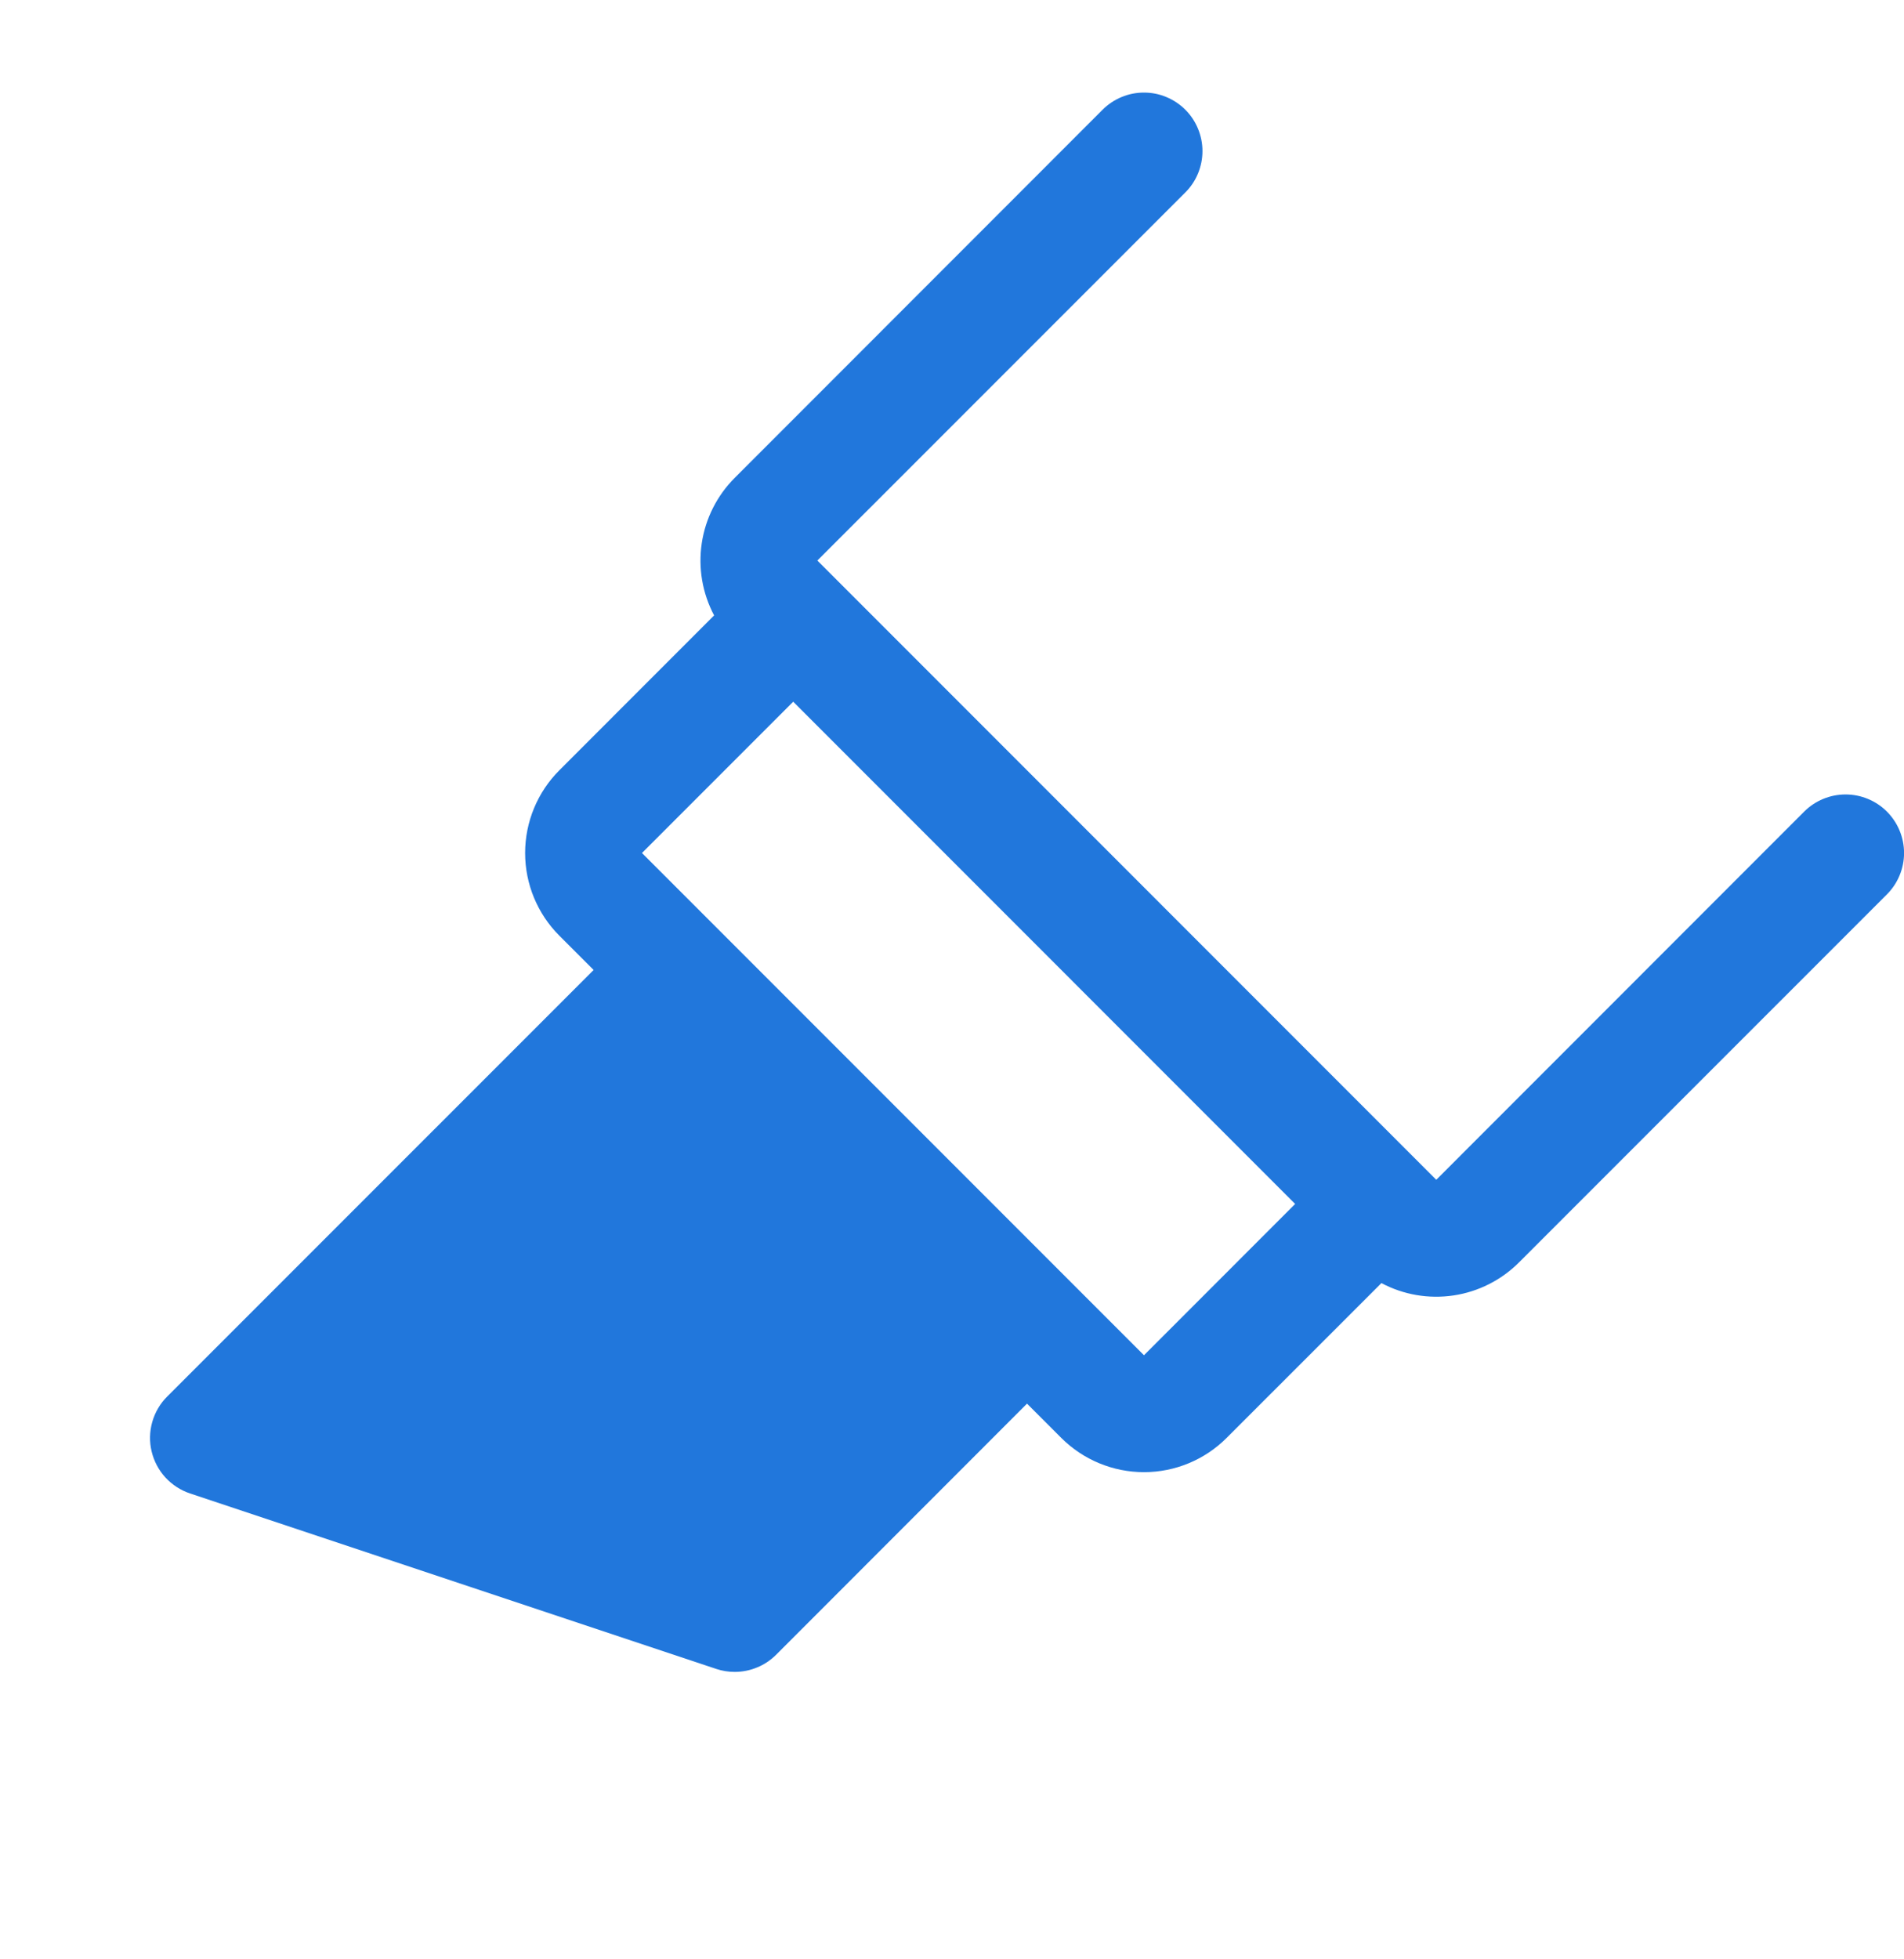<svg width="35" height="36" viewBox="0 0 35 36" fill="none" xmlns="http://www.w3.org/2000/svg">
<g clip-path="url(#clip0_7068_284)">
<path d="M34.686 14.912C34.586 14.812 34.468 14.733 34.337 14.679C34.207 14.625 34.067 14.597 33.926 14.597C33.784 14.597 33.645 14.625 33.514 14.679C33.384 14.733 33.265 14.812 33.165 14.912L26.402 21.677L15.025 10.299L21.789 3.536C21.889 3.437 21.968 3.318 22.022 3.188C22.076 3.057 22.104 2.917 22.104 2.776C22.104 2.635 22.076 2.495 22.022 2.365C21.968 2.234 21.889 2.115 21.789 2.016C21.689 1.916 21.571 1.837 21.44 1.783C21.31 1.728 21.17 1.701 21.029 1.701C20.888 1.701 20.748 1.728 20.617 1.783C20.487 1.837 20.368 1.916 20.268 2.016L13.506 8.78C13.181 9.105 12.968 9.526 12.9 9.981C12.832 10.436 12.911 10.9 13.127 11.307L10.282 14.153C9.879 14.556 9.653 15.103 9.653 15.673C9.653 16.243 9.879 16.789 10.282 17.192L10.912 17.822L3.073 25.66C2.943 25.789 2.849 25.95 2.799 26.126C2.749 26.302 2.744 26.489 2.787 26.667C2.829 26.845 2.916 27.01 3.039 27.145C3.163 27.28 3.319 27.382 3.493 27.44L13.166 30.664C13.275 30.701 13.39 30.719 13.506 30.719C13.647 30.719 13.787 30.691 13.917 30.637C14.048 30.584 14.166 30.504 14.266 30.405L18.879 25.79L19.509 26.42C19.913 26.823 20.459 27.049 21.029 27.049C21.599 27.049 22.145 26.823 22.548 26.42L25.394 23.575C25.8 23.791 26.265 23.87 26.72 23.802C27.175 23.734 27.597 23.521 27.922 23.196L34.686 16.433C34.786 16.333 34.865 16.215 34.919 16.084C34.973 15.954 35.001 15.814 35.001 15.673C35.001 15.531 34.973 15.392 34.919 15.261C34.865 15.131 34.786 15.012 34.686 14.912ZM21.029 24.901L11.801 15.673L14.581 12.893L23.808 22.121L21.029 24.901Z" fill="#2177DC"/>
</g>
<defs>
<clipPath id="clip0_7068_284">
<rect width="34.391" height="34.391" fill="white" transform="translate(0.609 0.627)"/>
</clipPath>
</defs>
</svg>
